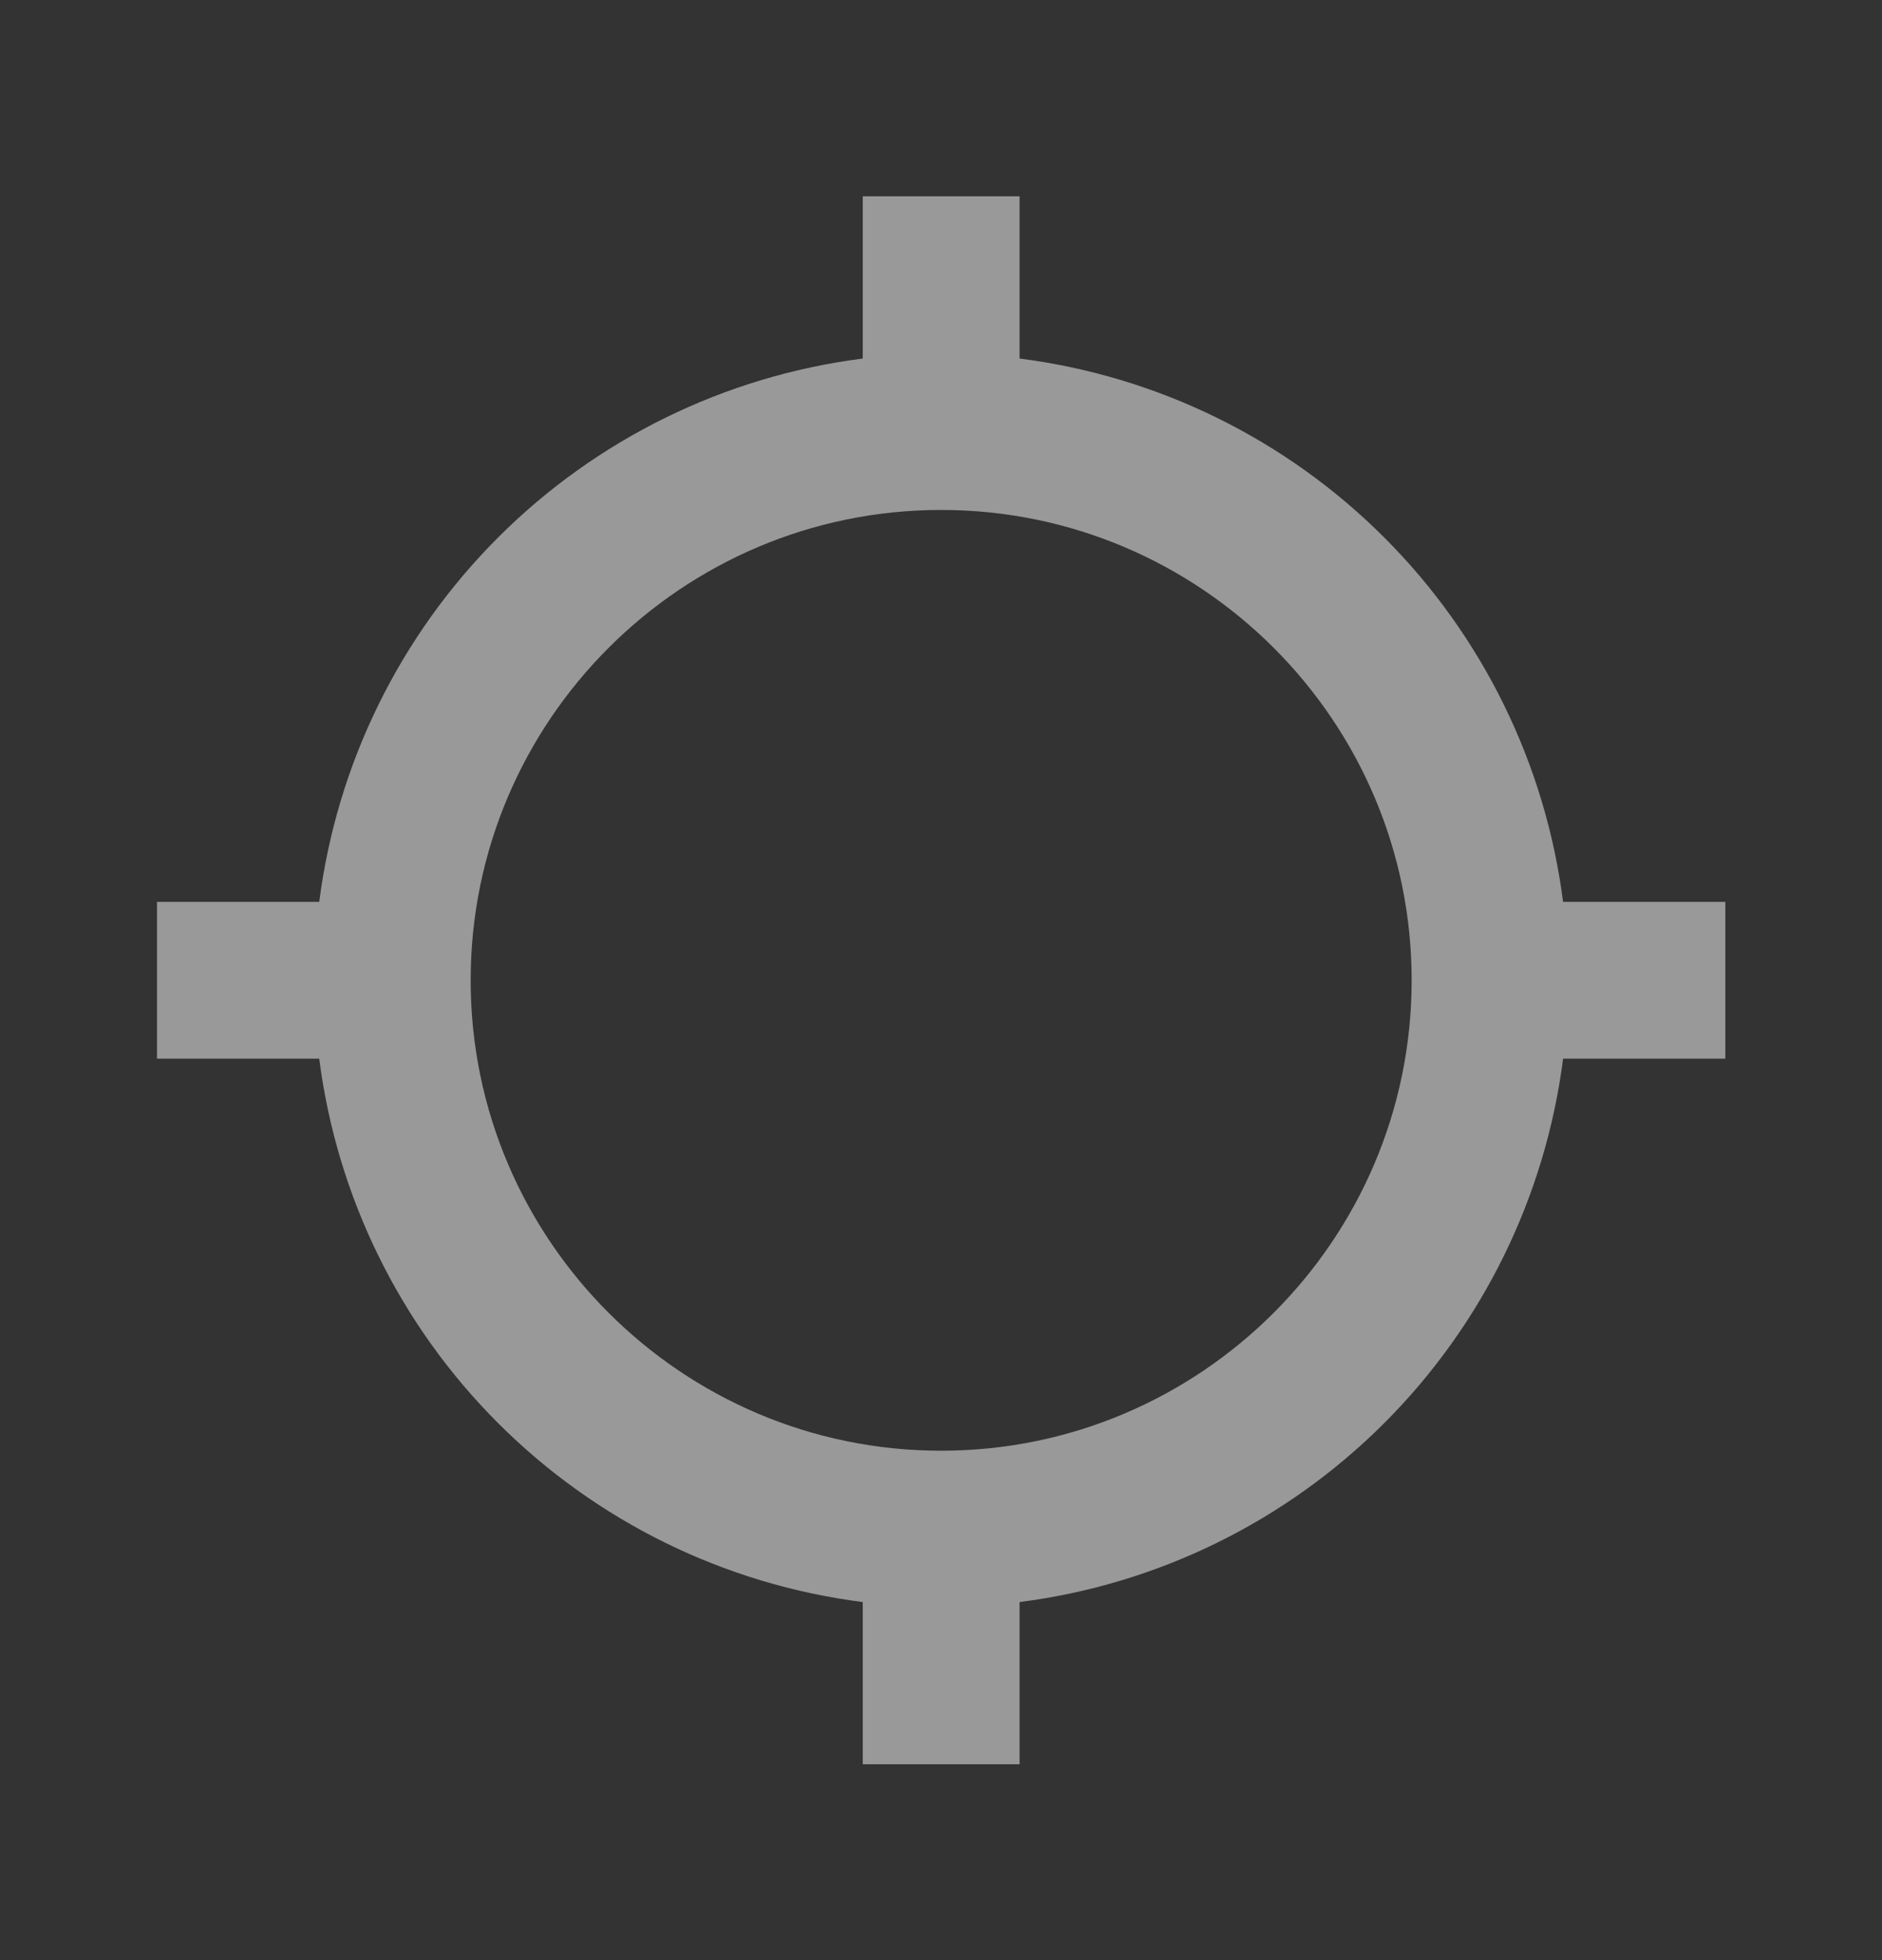 <svg width="24" height="25" viewBox="0 0 24 25" fill="none" xmlns="http://www.w3.org/2000/svg">
<rect x="0" y="0" width="24" height="25" fill="#333333" stroke="none"/>
<g clip-path="url(#clip0_291_15)">
<path d="M22.002 11.503H19.933C19.708 9.744 18.906 8.108 17.651 6.854C16.397 5.6 14.762 4.797 13.002 4.573V2.504H11.002V4.573C9.242 4.797 7.607 5.6 6.353 6.854C5.098 8.108 4.296 9.744 4.071 11.503H2.002V13.503H4.071C4.296 15.262 5.098 16.898 6.353 18.152C7.607 19.406 9.242 20.209 11.002 20.433V22.502H13.002V20.433C14.762 20.209 16.397 19.406 17.651 18.152C18.906 16.898 19.708 15.262 19.933 13.503H22.002V11.503ZM12.002 18.503C8.693 18.503 6.002 15.812 6.002 12.503C6.002 9.194 8.693 6.504 12.002 6.504C15.311 6.504 18.002 9.194 18.002 12.503C18.002 15.812 15.311 18.503 12.002 18.503Z" fill="white" fill-opacity="0.5"/>
</g>
<defs>
<clipPath id="clip0_291_15">
<rect width="24" height="24" fill="white" transform="translate(0 0.5)"/>
</clipPath>
</defs>
</svg>
